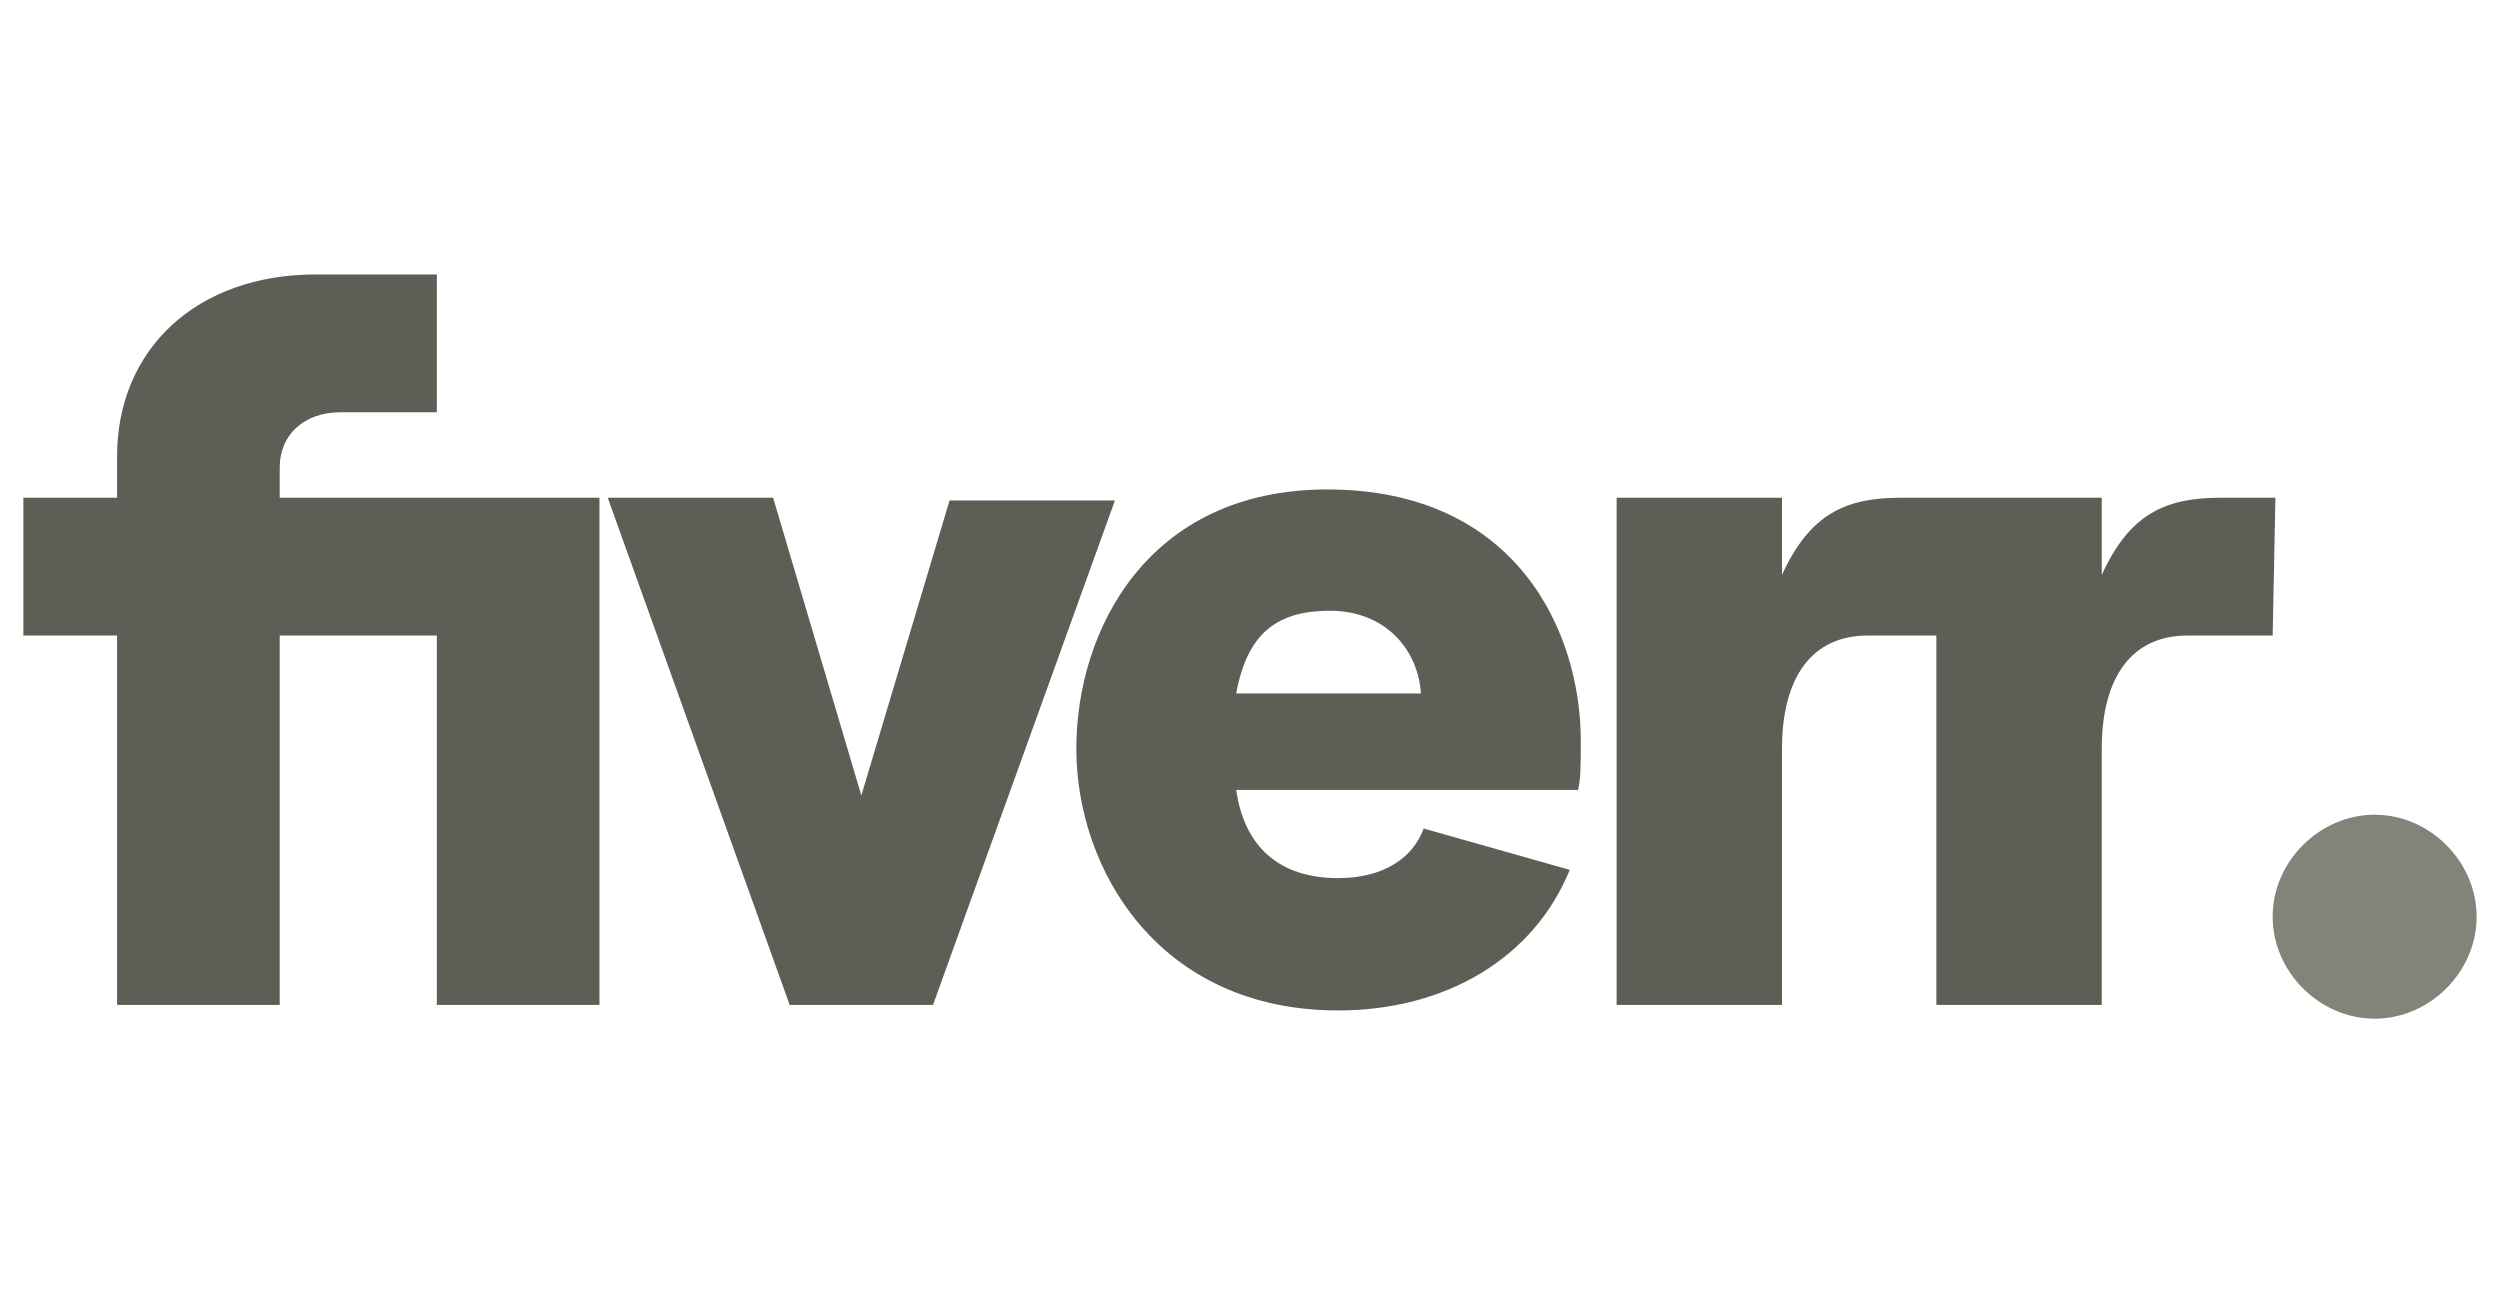 <svg width="107" height="56" viewBox="0 0 107 56" fill="none" xmlns="http://www.w3.org/2000/svg">
<g clip-path="url(#clip0_587_13151)">
<path d="M97.27 27.202H93.612C91.253 27.202 89.955 28.972 89.955 32.039V43.011H82.876V27.202H79.927C77.567 27.202 76.27 28.972 76.27 32.039V43.011H69.191V21.303H76.27V24.607C77.449 22.011 78.983 21.303 81.343 21.303H89.955V24.607C91.135 22.011 92.668 21.303 95.028 21.303H97.388L97.27 27.202ZM67.539 33.809H52.91C53.264 36.286 54.798 37.584 57.275 37.584C59.163 37.584 60.461 36.758 60.933 35.461L67.185 37.23C65.652 41.005 61.876 43.247 57.275 43.247C49.607 43.247 46.067 37.23 46.067 32.039C46.067 26.966 49.135 20.949 56.803 20.949C64.944 20.949 67.657 27.084 67.657 31.685C67.657 32.747 67.657 33.337 67.539 33.809ZM60.815 29.68C60.697 27.792 59.281 26.14 56.921 26.14C54.68 26.14 53.382 27.084 52.91 29.68H60.815ZM33.798 43.011H39.933L47.719 21.421H40.641L36.865 34.045L33.09 21.303H26.011L33.798 43.011ZM5.011 43.011H11.972V27.202H18.697V43.011H25.657V21.303H11.972V20.006C11.972 18.59 13.034 17.646 14.567 17.646H18.697V11.747H13.506C8.433 11.747 5.011 14.932 5.011 19.534V21.303H1V27.202H5.011V43.011Z" fill="#5D5F57"/>
<path d="M101.635 43.6C103.994 43.6 106 41.595 106 39.235C106 36.876 103.994 34.87 101.635 34.87C99.275 34.87 97.269 36.876 97.269 39.235C97.269 41.595 99.275 43.6 101.635 43.6Z" fill="#828479"/>
</g>
<defs>
<clipPath id="clip0_587_13151">
<rect width="105" height="31.854" fill="white" transform="translate(1 11.747)"/>
</clipPath>
</defs>
</svg>
